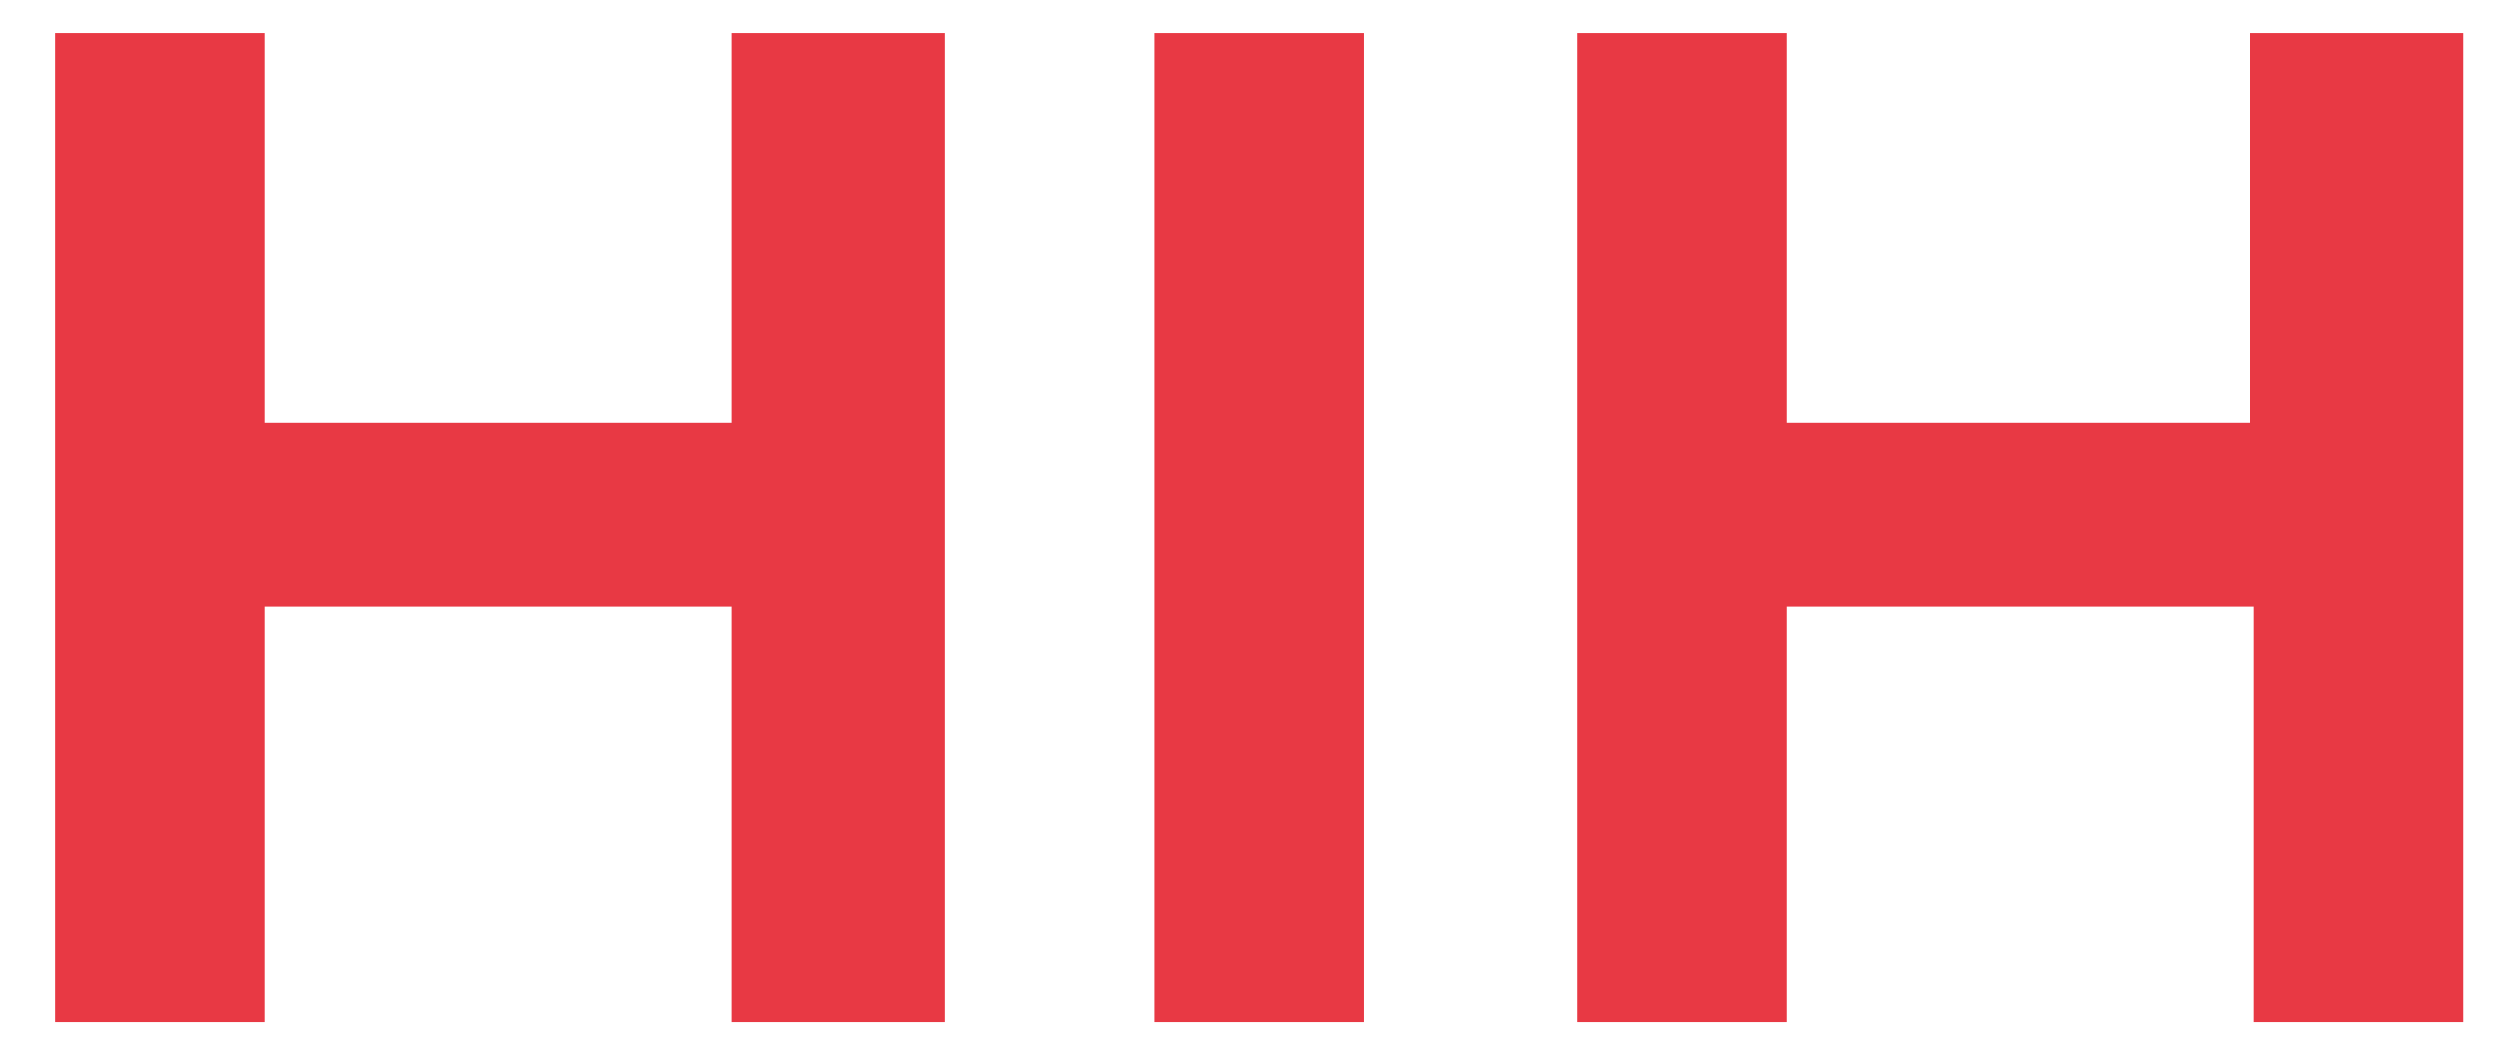 <?xml version="1.0" encoding="UTF-8"?>
<!-- Generator: Adobe Illustrator 27.0.0, SVG Export Plug-In . SVG Version: 6.00 Build 0)  -->
<svg xmlns="http://www.w3.org/2000/svg" xmlns:xlink="http://www.w3.org/1999/xlink" version="1.1" id="Ebene_1" x="0px" y="0px" viewBox="0 0 68 28.3" style="enable-background:new 0 0 68 28.3;" xml:space="preserve">
<style type="text/css">
	.st0{fill:#E83944;}
</style>
<path class="st0" d="M25.7,0.9l0,26.9h-5.8V16.5H7.2v11.3H1.5V0.9h5.7v10.6h12.7V0.9H25.7z M31.4,27.8h5.7l0-26.9h-5.7V27.8z   M61.2,0.9v10.6H48.6V0.9h-5.7v26.9h5.7V16.5h12.7v11.3H67V0.9H61.2z"></path>
</svg>
